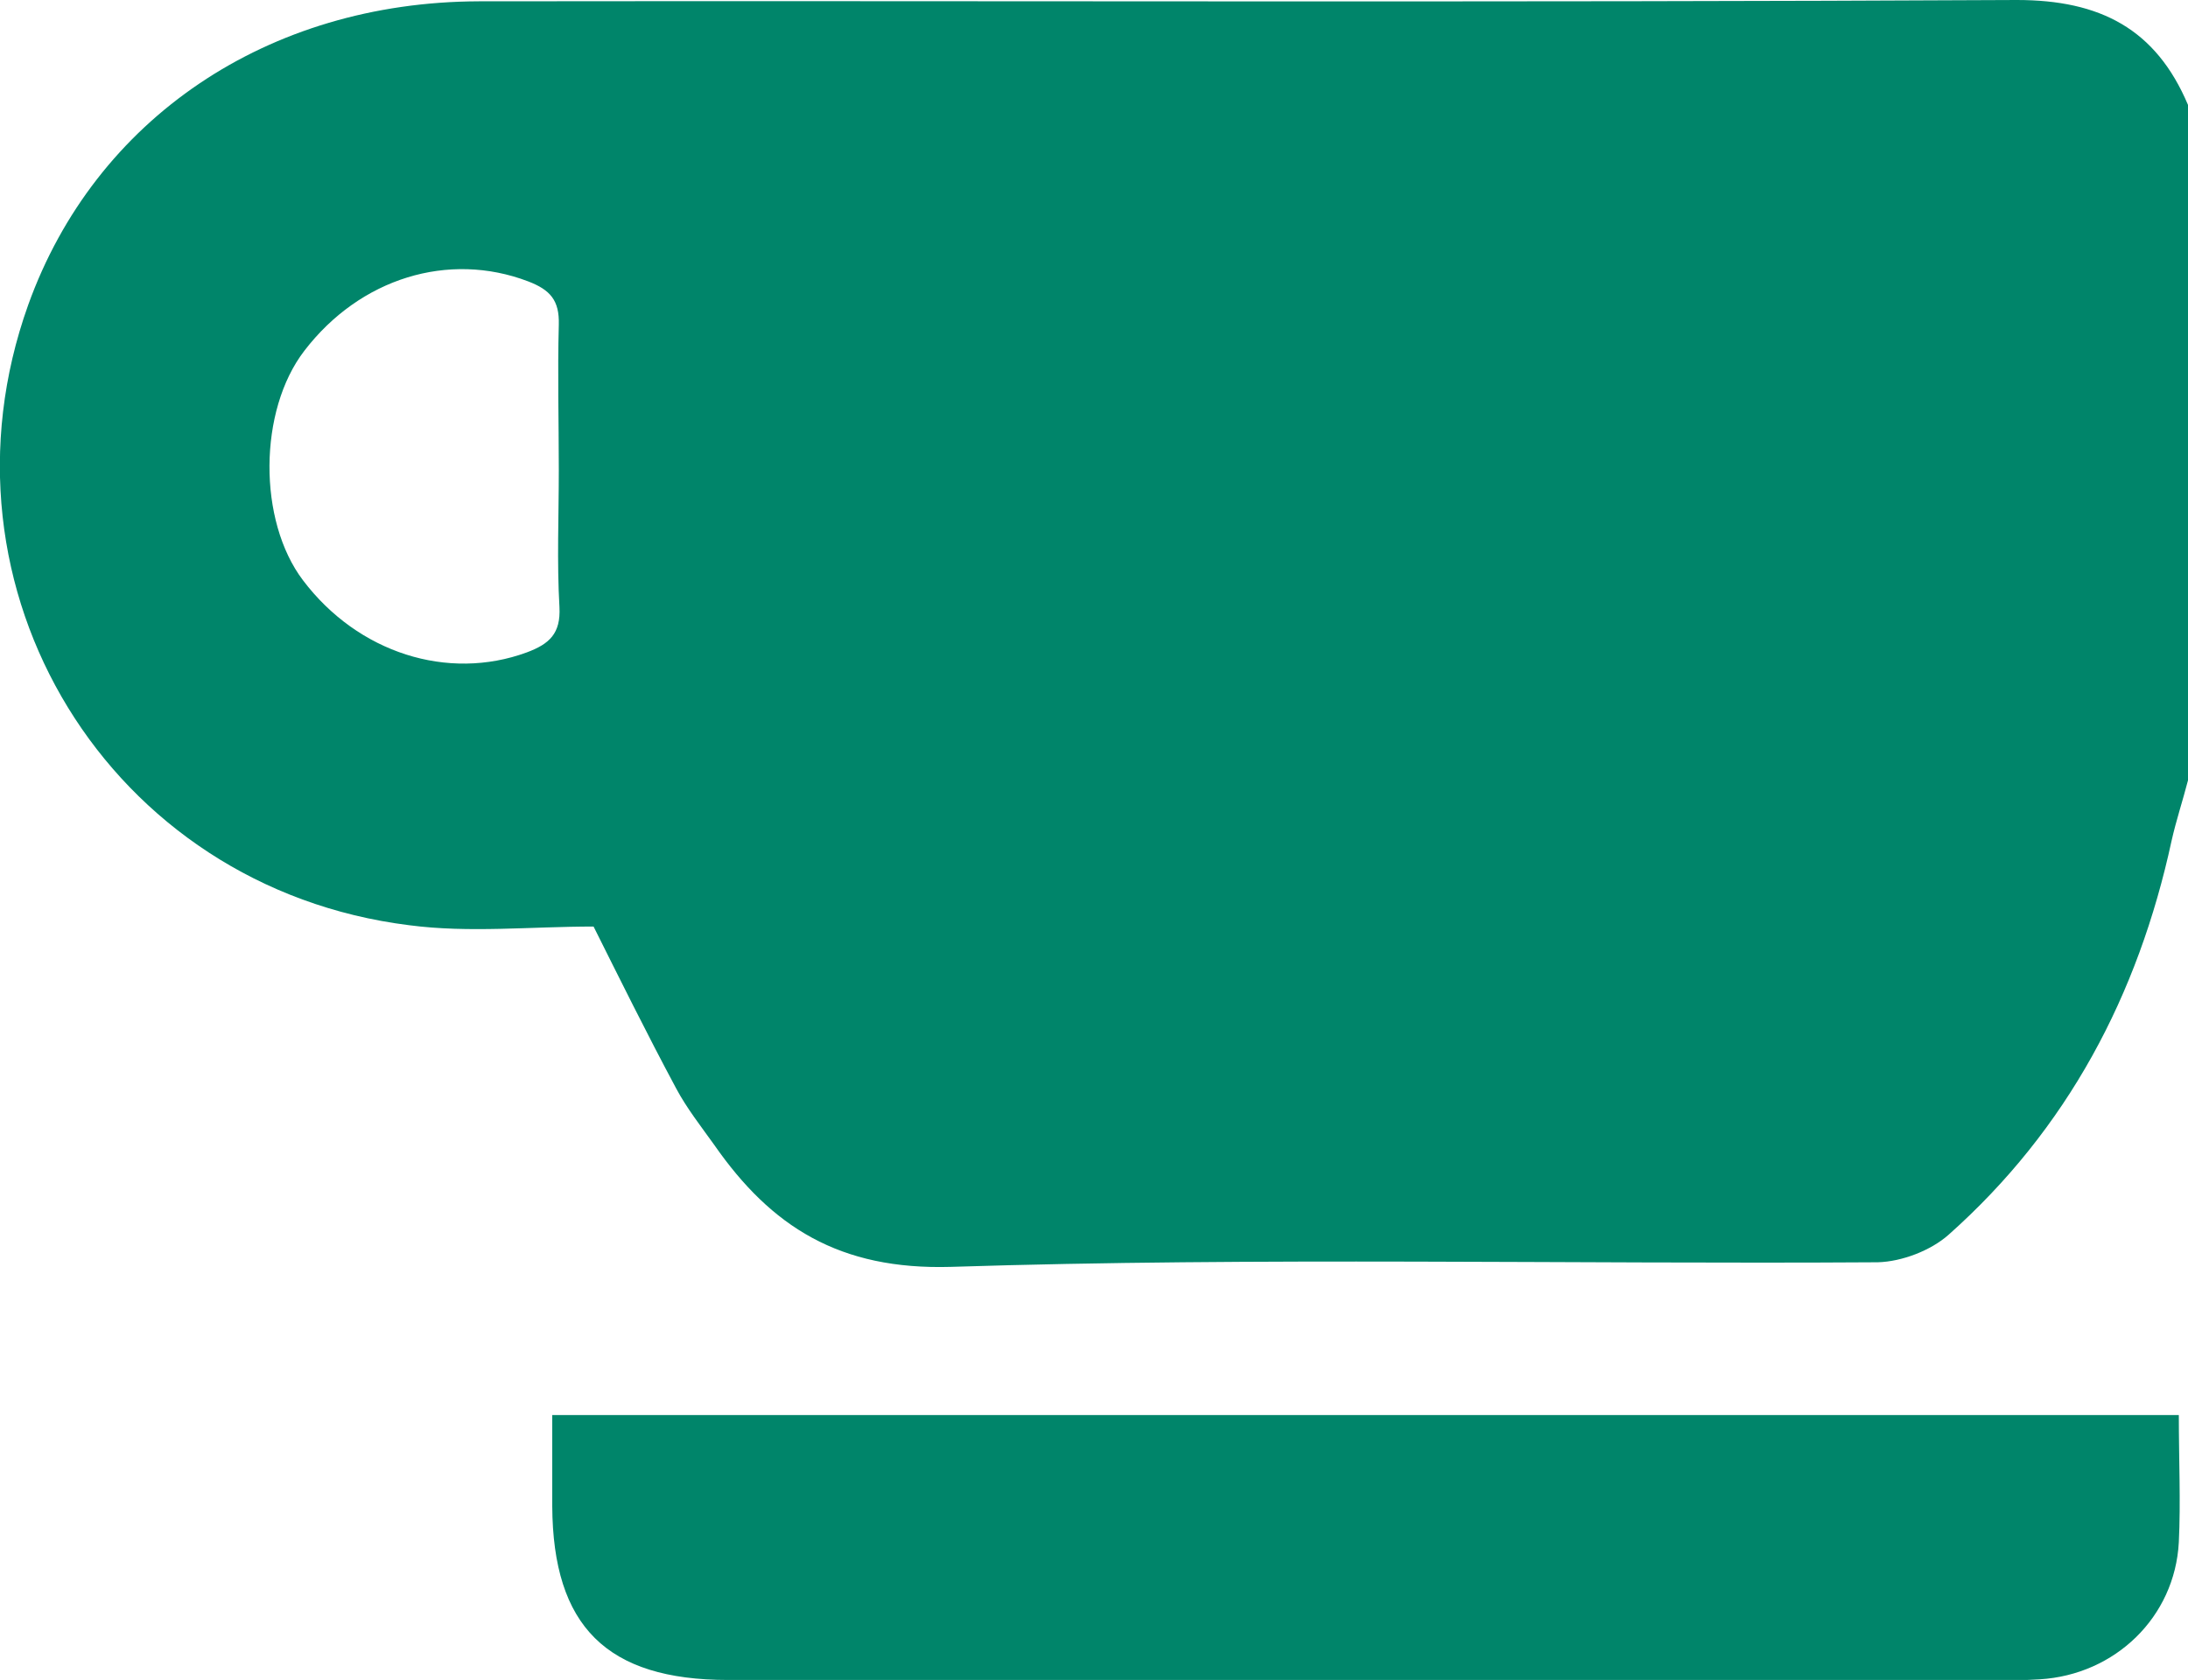 <?xml version="1.0" encoding="UTF-8"?>
<svg id="_レイヤー_2" data-name="レイヤー 2" xmlns="http://www.w3.org/2000/svg" viewBox="0 0 33.36 25.62">
  <defs>
    <style>
      .cls-1 {
        fill: #00856a;
      }
    </style>
  </defs>
  <g id="_レイヤー_1-2" data-name="レイヤー 1">
    <path class="cls-1" d="M8.52,7.17c0-.74-.02-1.48,0-2.22.01-.37-.13-.53-.47-.66-1.21-.46-2.56-.05-3.41,1.06-.7.91-.71,2.59-.02,3.5.84,1.11,2.21,1.54,3.41,1.1.35-.13.52-.29.5-.69-.04-.69-.01-1.39-.01-2.08M33.36,1.6v10.3c-.08.31-.18.61-.25.92-.51,2.36-1.59,4.4-3.4,6.01-.27.24-.71.41-1.08.42-4.71.03-9.43-.08-14.13.07-1.7.05-2.74-.61-3.61-1.86-.2-.28-.42-.56-.58-.86-.45-.84-.87-1.69-1.26-2.47-.96,0-1.9.1-2.81-.02C1.66,13.54-1.12,8.98.43,4.65,1.45,1.81,4.08.03,7.3.02,15.12.01,22.94.04,30.75,0c1.27,0,2.12.44,2.61,1.6"/>
    <path class="cls-1" d="M33.22,21.58c0,.69.03,1.32,0,1.94-.06,1.14-.97,2.02-2.12,2.09-.48.03-.95.01-1.43.01-6.19,0-12.38,0-18.57,0-1.85,0-2.67-.82-2.68-2.65,0-.45,0-.9,0-1.39h24.81Z"/>
  </g>
</svg>